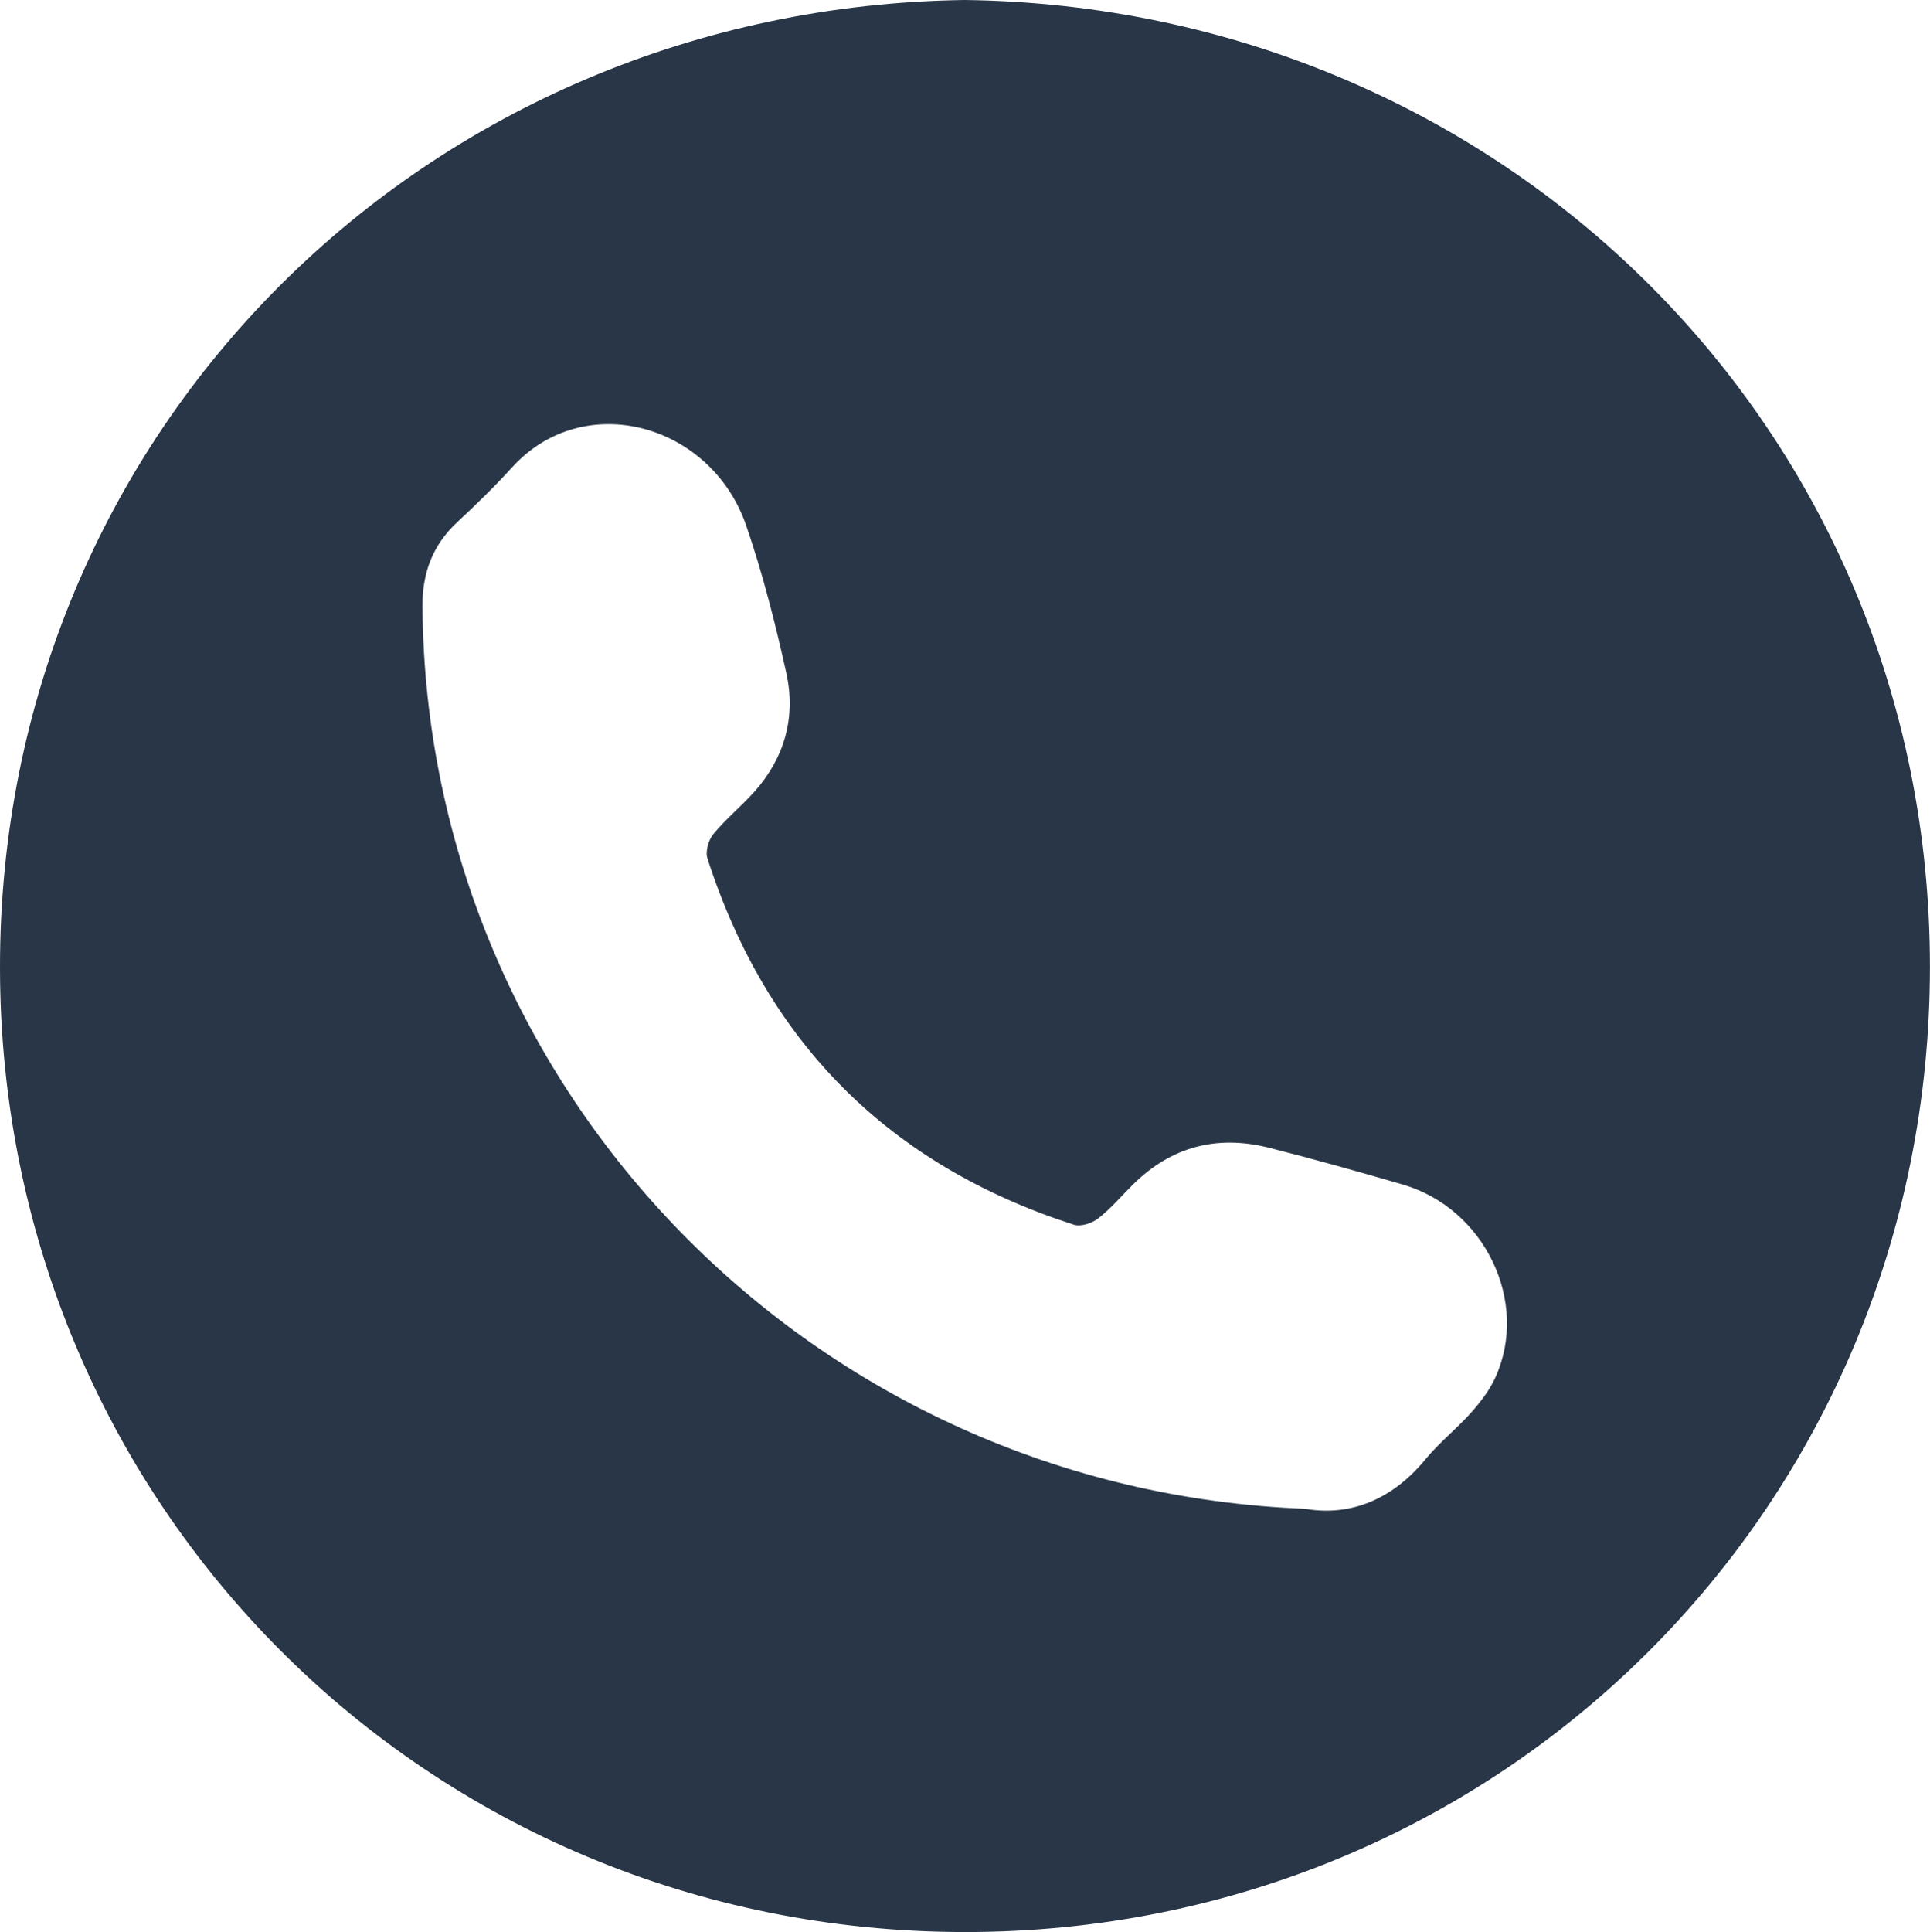 <?xml version="1.0" encoding="UTF-8"?>
<svg id="Lag_2" data-name="Lag 2" xmlns="http://www.w3.org/2000/svg" viewBox="0 0 279.12 279.35">
  <defs>
    <style>
      .cls-1 {
        fill: #283647;
        stroke-width: 0px;
      }
    </style>
  </defs>
  <g id="Lag_1-2" data-name="Lag 1">
    <path class="cls-1" d="m139.51,0c77.71.99,139.62,62,139.6,139.81-.01,77.79-61.92,139.62-139.65,139.54C61.62,279.27.06,217.36,0,139.91-.06,62.15,61.74,1.09,139.51,0Zm49.47,218.19c6.23,1.02,12.33-1.29,17.16-7.18,2-2.43,4.52-4.41,6.62-6.77,1.36-1.53,2.66-3.22,3.5-5.07,4.97-10.9-1.54-24.45-13.38-27.9-6.44-1.87-12.89-3.69-19.39-5.33-7.45-1.87-14.05-.18-19.58,5.27-1.69,1.66-3.23,3.5-5.08,4.95-.89.7-2.52,1.24-3.52.92-26.68-8.6-44.39-26.28-53-52.97-.32-1,.16-2.67.87-3.53,1.82-2.2,4.07-4.02,5.97-6.16,4.35-4.9,5.96-10.76,4.58-17.06-1.59-7.21-3.42-14.42-5.82-21.4-5.07-14.69-23.44-19.81-33.83-8.41-2.52,2.77-5.21,5.4-7.96,7.95-3.57,3.32-5.06,7.38-5.02,12.17.5,70.07,56.59,127.85,127.88,130.49Z"/>
  </g>
</svg>